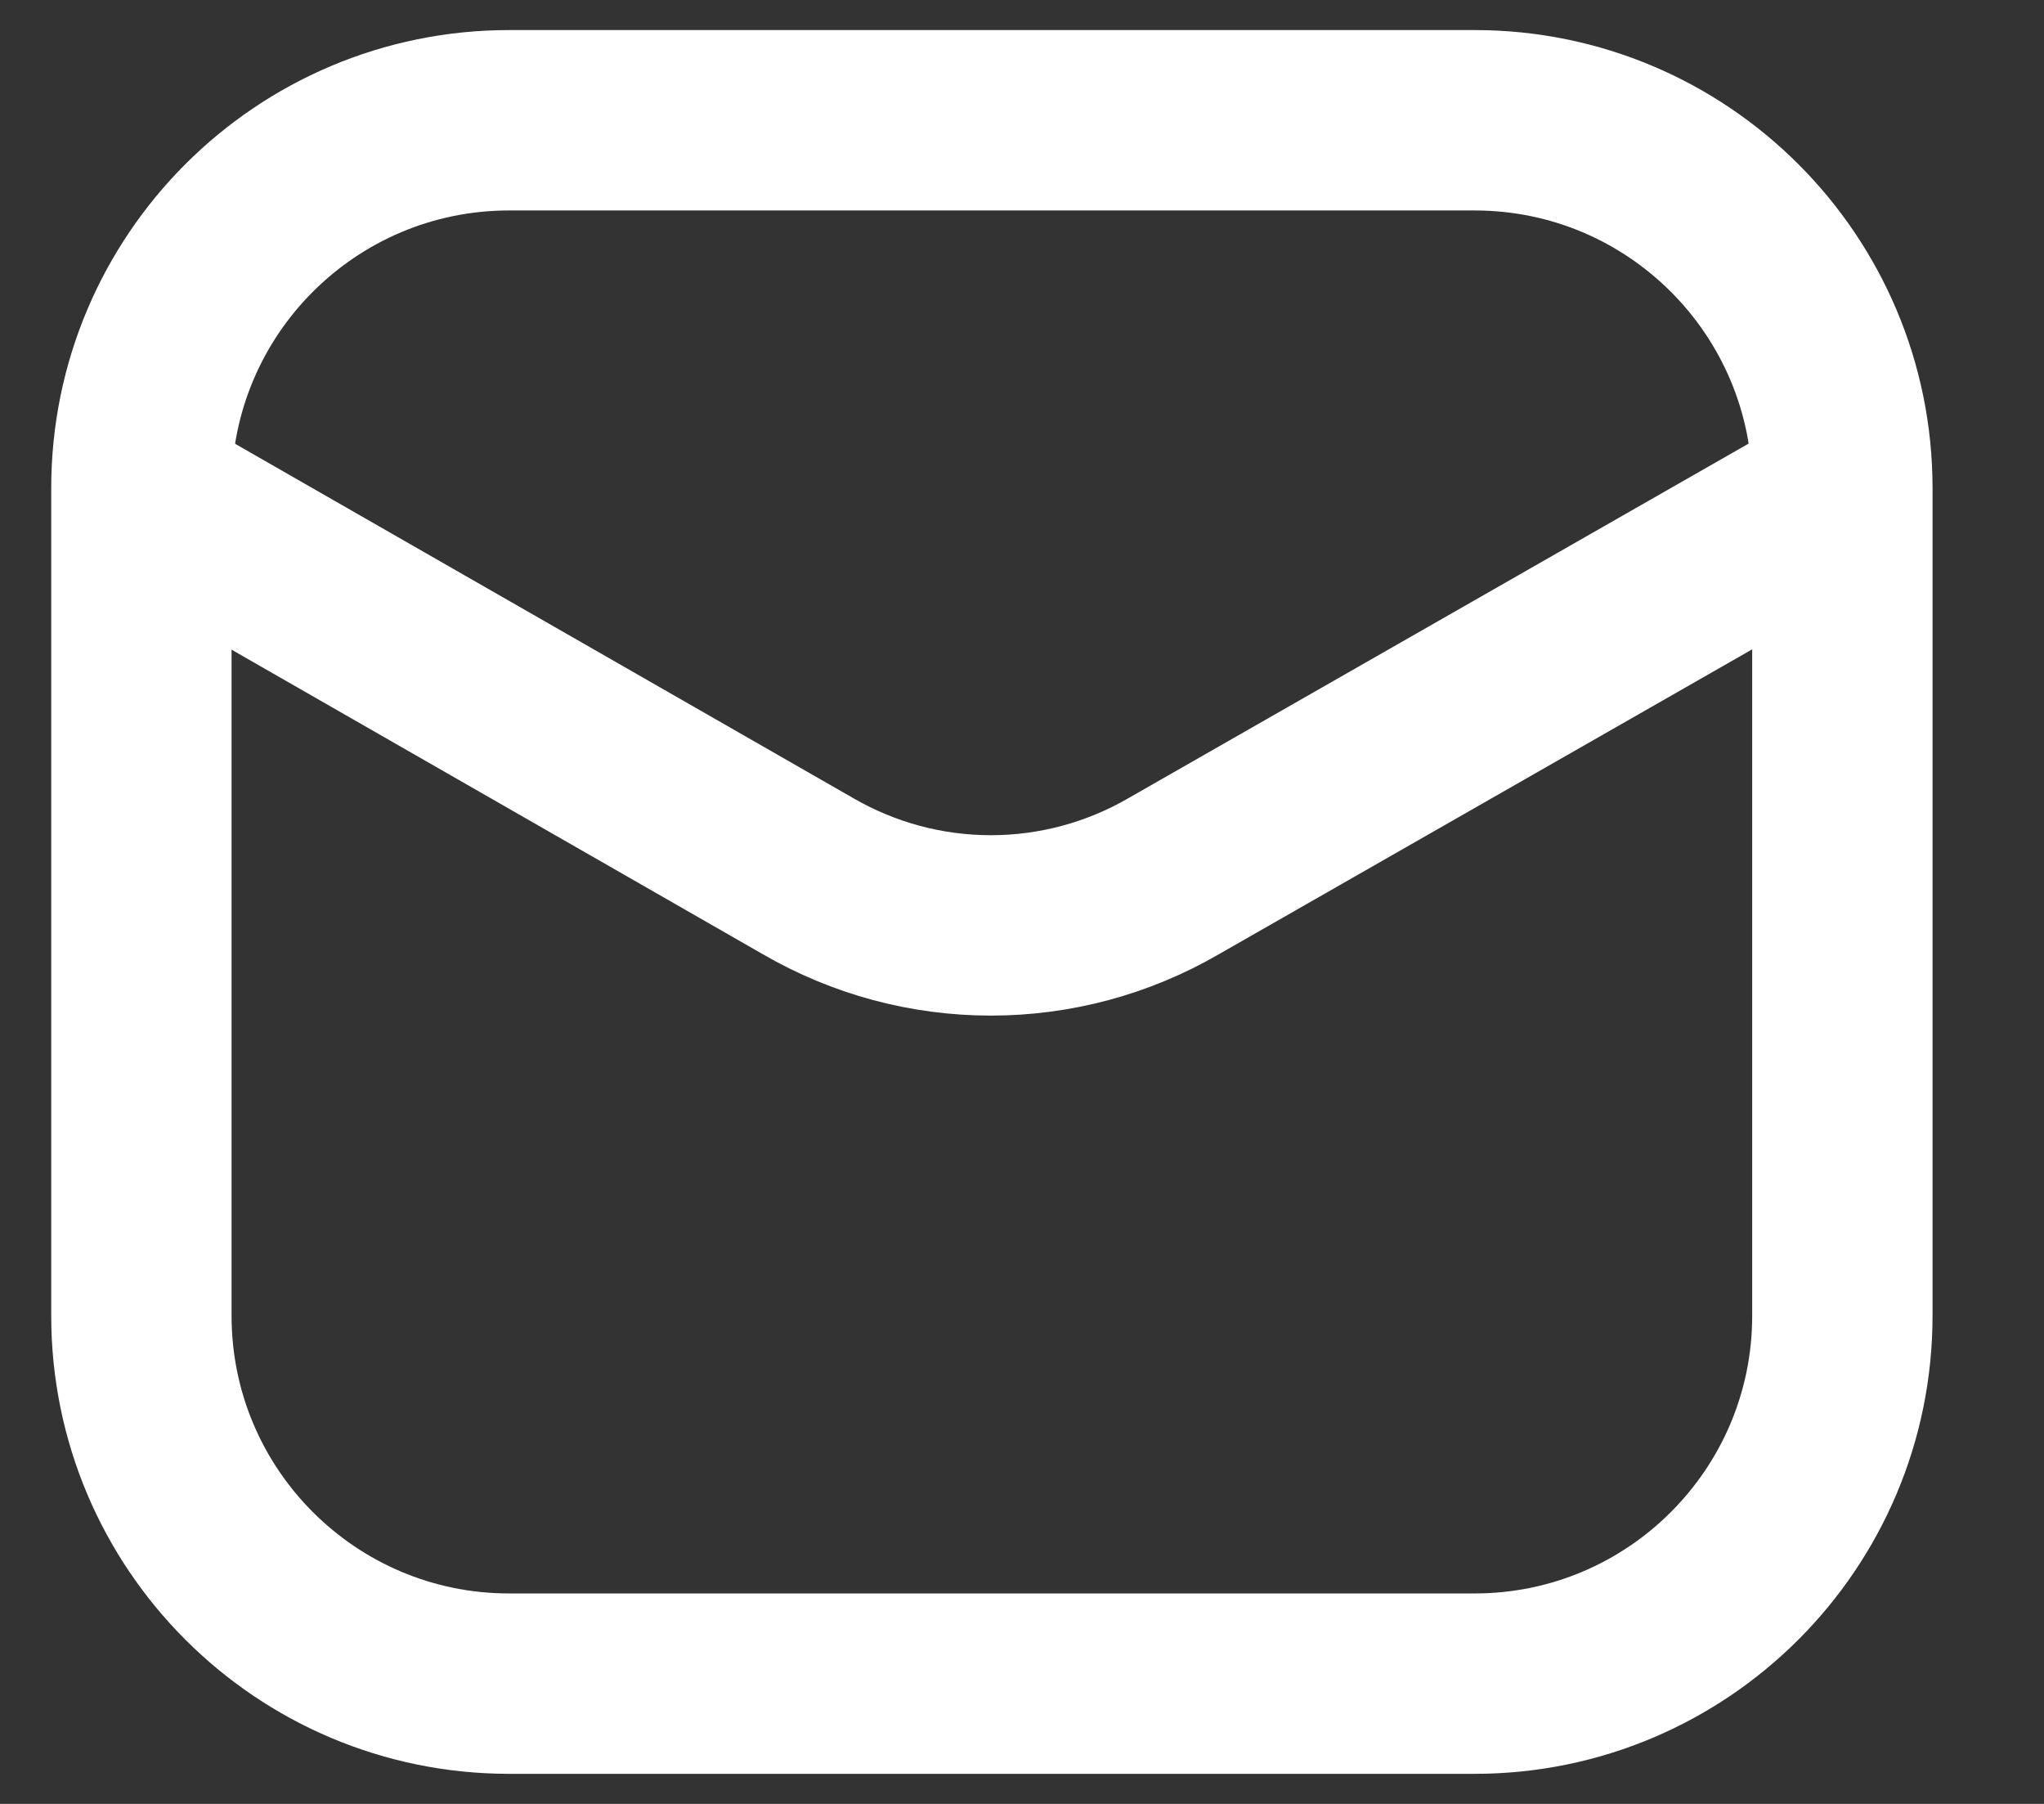 <svg width="17" height="15" viewBox="0 0 17 15" fill="none" xmlns="http://www.w3.org/2000/svg">
<rect x="0" y="0" width="17" height="15" fill="#333333" stroke="none"/>
<path d="M12.264 1H4.235C2.545 1 1.176 2.369 1.176 4.059V10.941C1.176 12.63 2.545 14 4.235 14H12.264C13.953 14 15.323 12.63 15.323 10.941V4.059C15.323 2.369 13.953 1 12.264 1Z" stroke="white" stroke-width="1.5"/>
<path d="M1.211 4.128L6.721 7.286C7.183 7.554 7.707 7.695 8.241 7.695C8.775 7.695 9.299 7.554 9.761 7.286L15.286 4.128" stroke="white" stroke-width="1.5" stroke-linecap="round" stroke-linejoin="round"/>
</svg>
